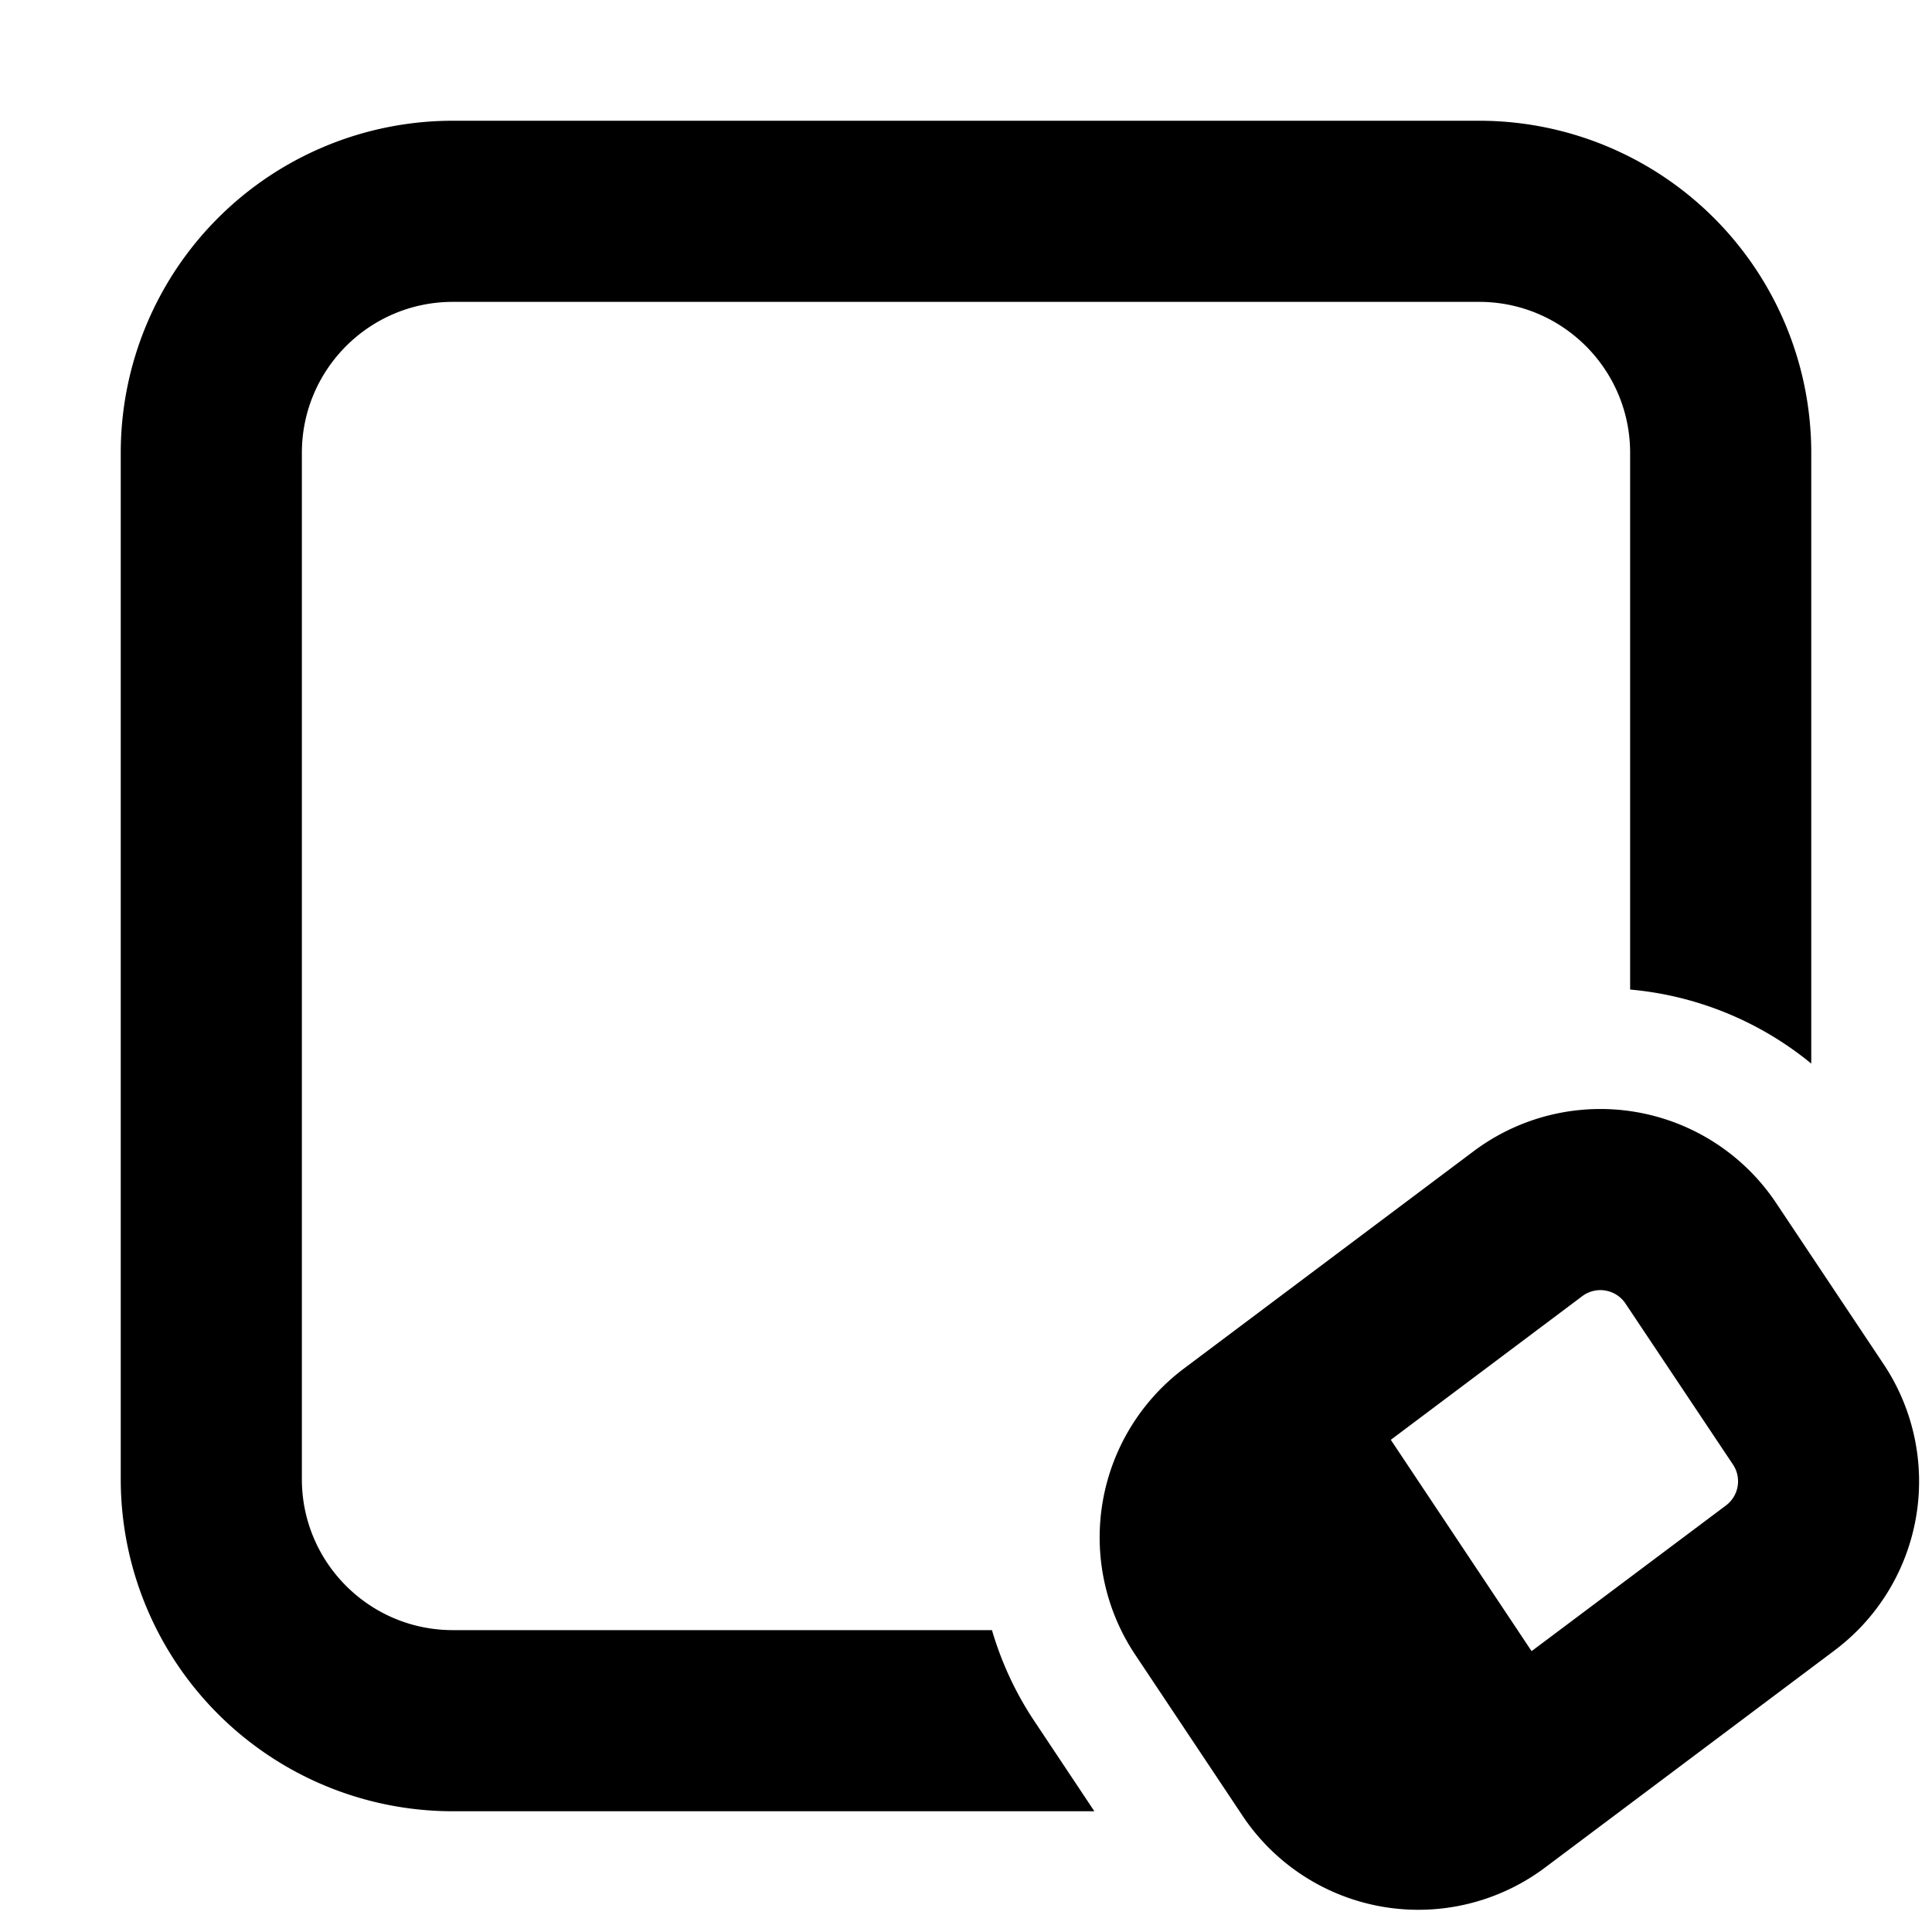 <svg xmlns="http://www.w3.org/2000/svg" fill="currentColor" class="vi" viewBox="0 0 16 16"><path d="M1 3.75A2.75 2.75 0 0 1 3.75 1h8.5A2.75 2.75 0 0 1 15 3.75v5.058a2.75 2.75 0 0 0-1.5-.613V3.75c0-.69-.56-1.25-1.25-1.25h-8.5c-.69 0-1.25.56-1.25 1.25v8.5c0 .69.56 1.25 1.25 1.25h4.465c.077.263.194.519.354.758l.494.742H3.75A2.75 2.75 0 0 1 1 12.25z"/><path d="M14.71 9.964a1.75 1.75 0 0 0-2.506-.43l-2.397 1.798a1.75 1.75 0 0 0-.406 2.371l.889 1.334a1.75 1.75 0 0 0 2.506.429l2.397-1.798a1.75 1.75 0 0 0 .406-2.371zm-1.606.77a.25.25 0 0 1 .358.062l.89 1.333a.25.25 0 0 1-.059.339l-1.609 1.206-1.166-1.75z"/></svg>